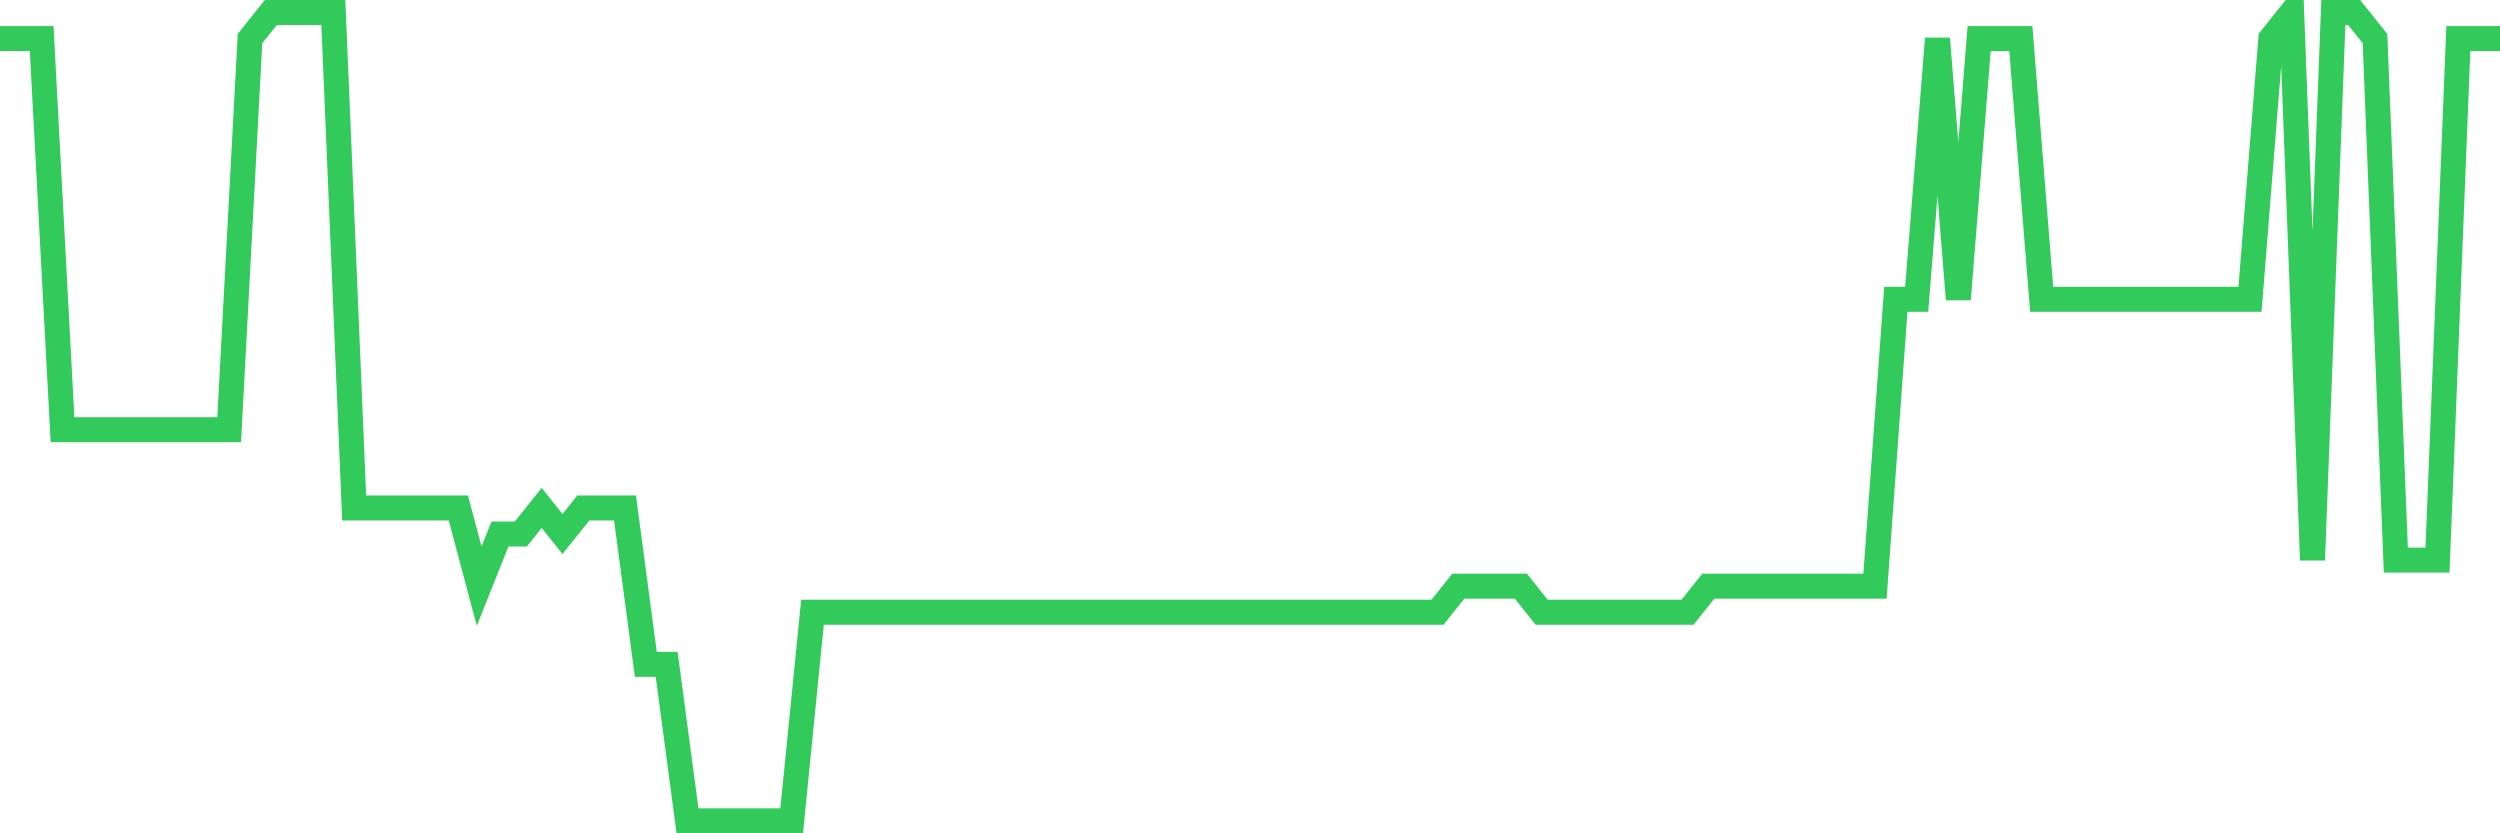 <svg
  xmlns="http://www.w3.org/2000/svg"
  xmlns:xlink="http://www.w3.org/1999/xlink"
  width="120"
  height="40"
  viewBox="0 0 120 40"
  preserveAspectRatio="none"
>
  <polyline
    points="0,1.852 1,1.852 2,1.852 3,20.626 4,20.626 5,20.626 6,20.626 7,20.626 8,20.626 9,20.626 10,20.626 11,20.626 12,1.852 13,0.6 14,0.6 15,0.6 16,0.6 17,24.381 18,24.381 19,24.381 20,24.381 21,24.381 22,24.381 23,28.135 24,25.632 25,25.632 26,24.381 27,25.632 28,24.381 29,24.381 30,24.381 31,31.89 32,31.89 33,39.4 34,39.4 35,39.4 36,39.4 37,39.4 38,39.4 39,29.387 40,29.387 41,29.387 42,29.387 43,29.387 44,29.387 45,29.387 46,29.387 47,29.387 48,29.387 49,29.387 50,29.387 51,29.387 52,29.387 53,29.387 54,29.387 55,29.387 56,29.387 57,29.387 58,29.387 59,29.387 60,29.387 61,29.387 62,29.387 63,29.387 64,29.387 65,29.387 66,29.387 67,29.387 68,29.387 69,29.387 70,28.135 71,28.135 72,28.135 73,28.135 74,29.387 75,29.387 76,29.387 77,29.387 78,29.387 79,29.387 80,29.387 81,29.387 82,28.135 83,28.135 84,28.135 85,28.135 86,28.135 87,28.135 88,28.135 89,28.135 90,28.135 91,14.368 92,14.368 93,1.852 94,14.368 95,1.852 96,1.852 97,1.852 98,14.368 99,14.368 100,14.368 101,14.368 102,14.368 103,14.368 104,14.368 105,14.368 106,14.368 107,14.368 108,14.368 109,1.852 110,0.6 111,26.884 112,0.6 113,0.6 114,1.852 115,26.884 116,26.884 117,26.884 118,1.852 119,1.852 120,1.852"
    fill="none"
    stroke="#32ca5b"
    stroke-width="1.2"
  >
  </polyline>
</svg>
